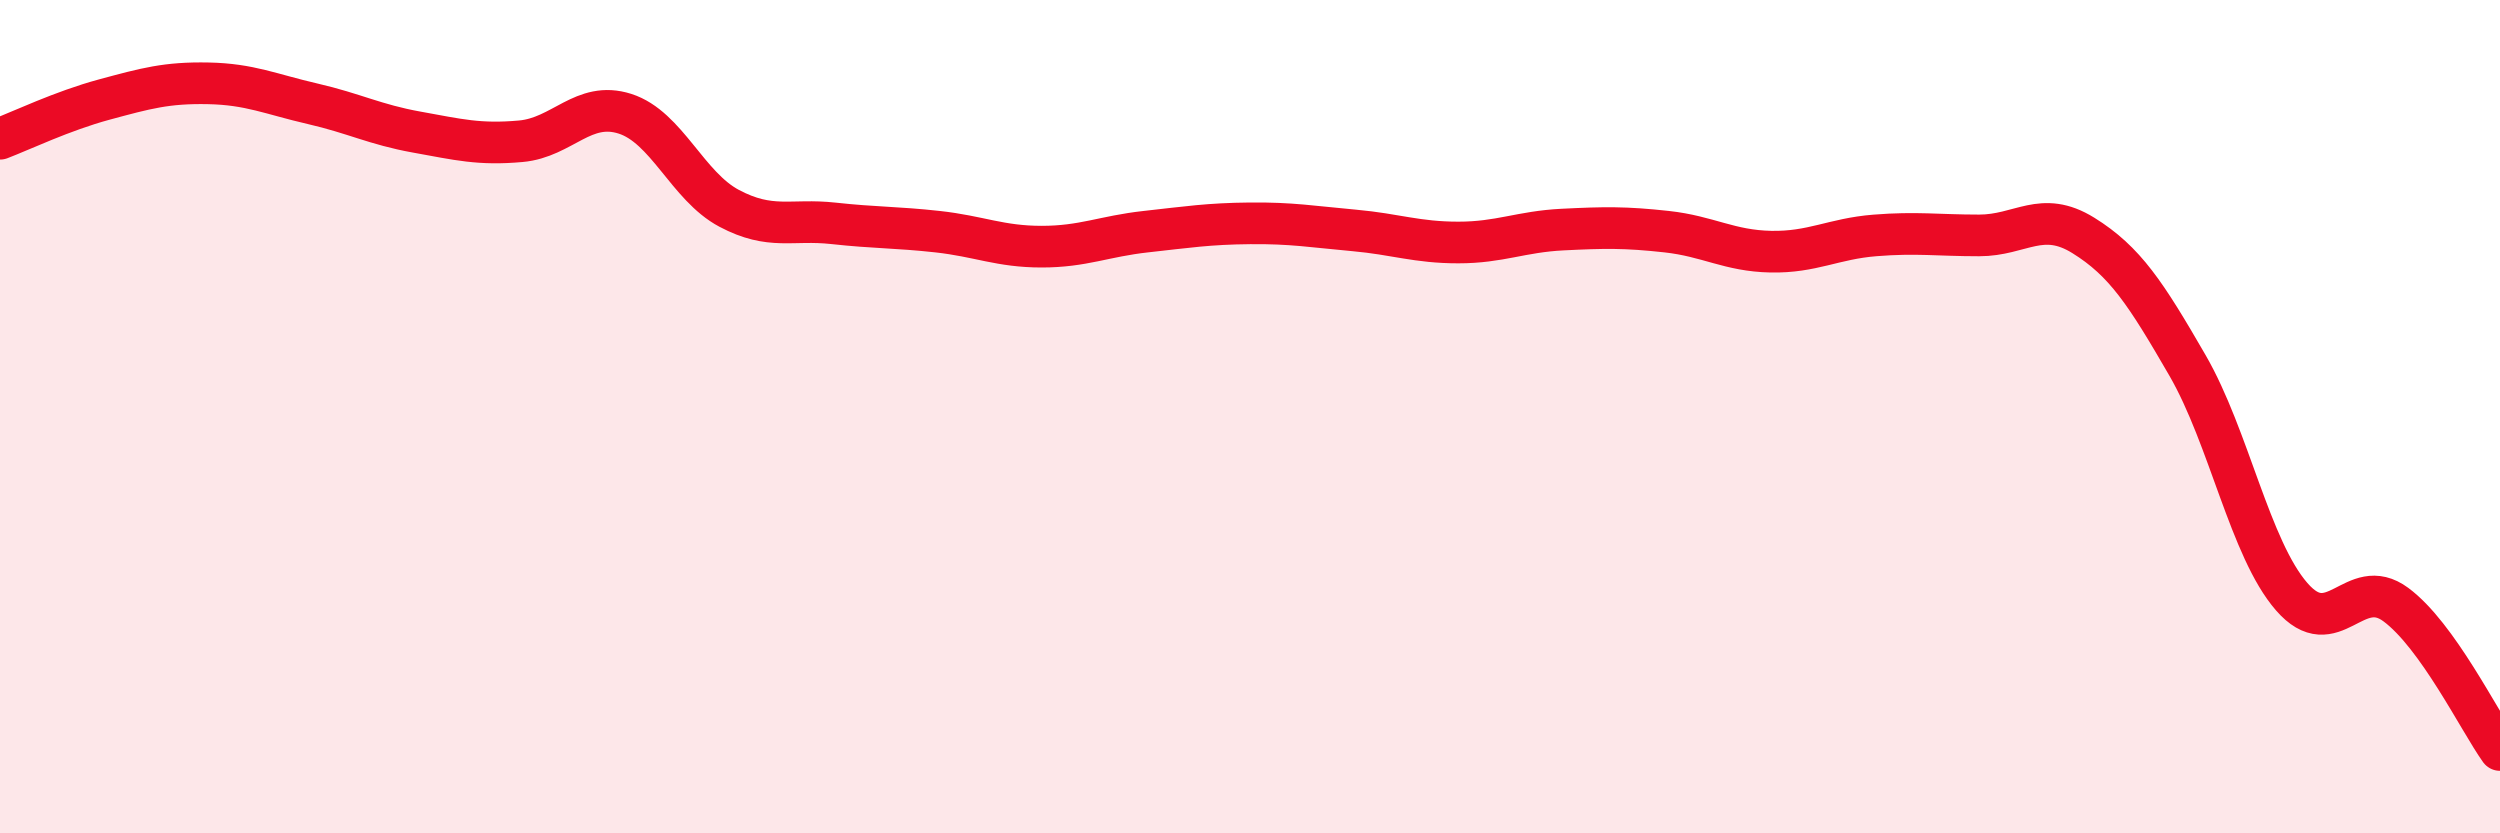 
    <svg width="60" height="20" viewBox="0 0 60 20" xmlns="http://www.w3.org/2000/svg">
      <path
        d="M 0,3.33 C 0.5,3.14 1.5,2.66 2.5,2.39 C 3.5,2.12 4,1.98 5,2 C 6,2.02 6.5,2.26 7.5,2.49 C 8.5,2.72 9,2.99 10,3.17 C 11,3.35 11.5,3.48 12.5,3.39 C 13.5,3.3 14,2.41 15,2.73 C 16,3.05 16.5,4.47 17.5,5 C 18.5,5.53 19,5.25 20,5.36 C 21,5.47 21.5,5.45 22.5,5.56 C 23.5,5.67 24,5.92 25,5.92 C 26,5.92 26.5,5.67 27.5,5.56 C 28.5,5.45 29,5.37 30,5.36 C 31,5.35 31.5,5.44 32.5,5.53 C 33.5,5.62 34,5.82 35,5.82 C 36,5.82 36.5,5.56 37.5,5.51 C 38.5,5.46 39,5.45 40,5.56 C 41,5.67 41.5,6.02 42.5,6.04 C 43.5,6.06 44,5.73 45,5.65 C 46,5.57 46.5,5.65 47.5,5.65 C 48.5,5.65 49,5.03 50,5.65 C 51,6.27 51.5,7.04 52.5,8.77 C 53.5,10.5 54,13.17 55,14.32 C 56,15.47 56.5,13.77 57.5,14.51 C 58.5,15.25 59.5,17.3 60,18L60 20L0 20Z"
        fill="#EB0A25"
        opacity="0.1"
        stroke-linecap="round"
        stroke-linejoin="round"
      />
      <path
        d="M 0,3.33 C 0.5,3.14 1.5,2.66 2.5,2.39 C 3.5,2.12 4,1.98 5,2 C 6,2.02 6.5,2.26 7.5,2.49 C 8.5,2.72 9,2.99 10,3.17 C 11,3.35 11.5,3.48 12.5,3.39 C 13.5,3.3 14,2.41 15,2.73 C 16,3.05 16.5,4.47 17.5,5 C 18.5,5.53 19,5.25 20,5.36 C 21,5.47 21.5,5.45 22.5,5.56 C 23.5,5.67 24,5.92 25,5.92 C 26,5.92 26.5,5.67 27.5,5.56 C 28.5,5.45 29,5.37 30,5.36 C 31,5.35 31.5,5.44 32.5,5.53 C 33.5,5.62 34,5.82 35,5.82 C 36,5.82 36.5,5.56 37.5,5.51 C 38.5,5.46 39,5.45 40,5.56 C 41,5.67 41.5,6.02 42.5,6.04 C 43.5,6.06 44,5.73 45,5.65 C 46,5.57 46.5,5.65 47.5,5.65 C 48.5,5.65 49,5.03 50,5.65 C 51,6.27 51.5,7.04 52.5,8.77 C 53.5,10.5 54,13.17 55,14.32 C 56,15.47 56.5,13.77 57.5,14.51 C 58.5,15.25 59.5,17.3 60,18"
        stroke="#EB0A25"
        stroke-width="1"
        fill="none"
        stroke-linecap="round"
        stroke-linejoin="round"
      />
    </svg>
  